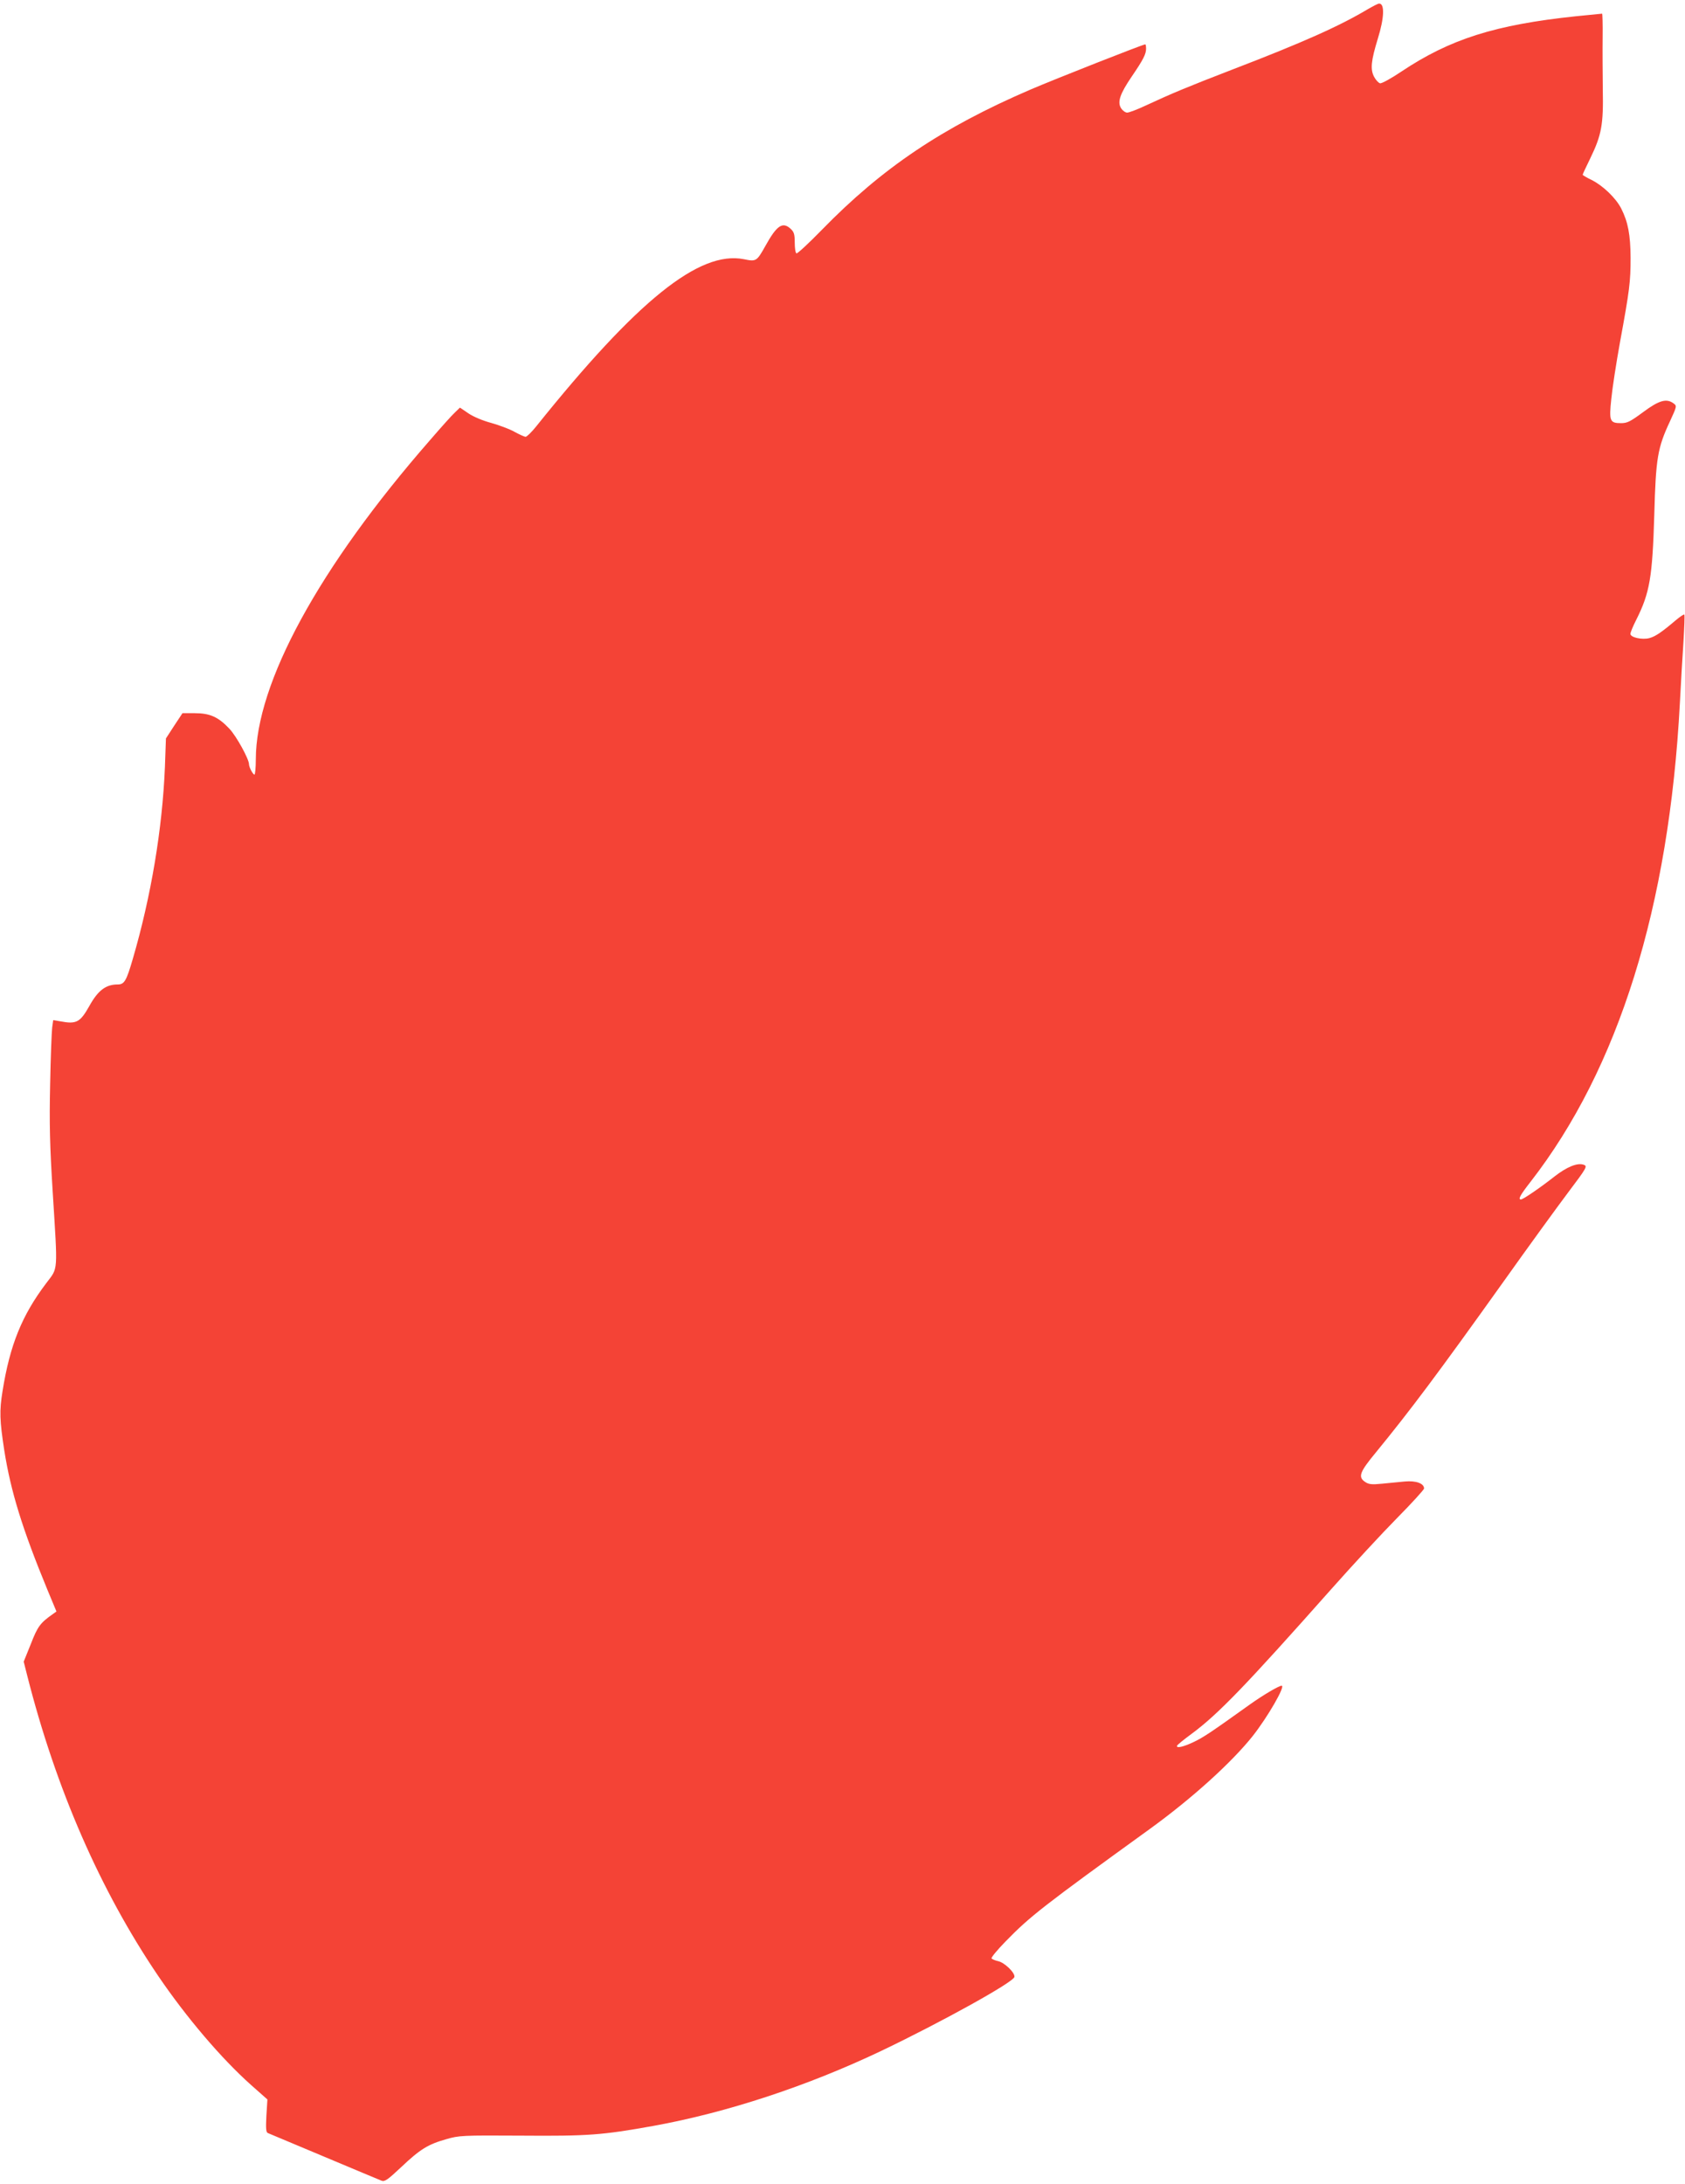 <?xml version="1.0" standalone="no"?>
<!DOCTYPE svg PUBLIC "-//W3C//DTD SVG 20010904//EN"
 "http://www.w3.org/TR/2001/REC-SVG-20010904/DTD/svg10.dtd">
<svg version="1.0" xmlns="http://www.w3.org/2000/svg"
 width="988pt" height="1280pt" viewBox="0 0 988 1280"
 preserveAspectRatio="xMidYMid meet">
<g transform="translate(0,1280) scale(0.1,-0.1)"
fill="#f44336" stroke="none">
<path d="M8025 12749 c-168 -101 -388 -199 -800 -357 -264 -102 -351 -138
-508 -211 -49 -23 -97 -41 -108 -41 -10 0 -26 11 -35 25 -24 36 -7 85 61 185
69 101 85 133 85 165 0 14 -2 25 -5 25 -13 0 -521 -200 -673 -265 -518 -223
-869 -459 -1223 -822 -77 -79 -144 -141 -149 -138 -6 3 -10 32 -10 64 0 47 -4
61 -23 79 -48 45 -82 22 -150 -101 -50 -89 -53 -91 -126 -76 -261 51 -625
-242 -1216 -979 -27 -34 -56 -62 -63 -62 -7 0 -36 13 -65 29 -28 16 -90 39
-136 52 -49 13 -104 36 -134 56 l-50 34 -29 -28 c-17 -15 -82 -88 -146 -162
-651 -745 -1022 -1425 -1022 -1872 0 -49 -4 -89 -8 -89 -9 0 -32 44 -32 61 0
30 -74 165 -115 208 -65 69 -114 91 -203 91 l-72 0 -49 -74 -48 -74 -6 -168
c-15 -362 -81 -757 -188 -1123 -38 -131 -50 -151 -89 -151 -69 0 -115 -34
-166 -126 -54 -96 -76 -108 -170 -90 l-42 7 -6 -43 c-3 -24 -9 -173 -12 -333
-5 -232 -2 -358 15 -630 30 -484 33 -441 -38 -536 -143 -189 -213 -363 -256
-632 -19 -116 -17 -172 10 -347 38 -241 105 -459 254 -820 l52 -125 -21 -15
c-74 -52 -89 -72 -129 -175 l-42 -104 21 -83 c168 -662 427 -1256 767 -1758
165 -243 371 -485 545 -640 l96 -85 -6 -96 c-4 -76 -2 -97 9 -101 8 -3 156
-65 329 -138 173 -73 325 -136 337 -141 19 -7 35 4 116 80 111 105 157 133
263 163 76 22 92 23 439 21 394 -3 475 3 776 57 431 78 905 234 1339 441 355
170 772 401 778 432 5 24 -59 86 -97 93 -17 4 -34 11 -37 16 -3 5 34 50 83
100 143 147 222 208 843 657 249 180 482 391 606 547 88 112 193 294 169 294
-16 0 -109 -55 -185 -109 -228 -163 -272 -193 -331 -221 -63 -30 -104 -38 -97
-21 2 5 40 36 85 69 157 116 320 286 818 847 126 142 301 331 387 418 87 88
158 166 158 173 0 30 -48 47 -113 41 -34 -3 -94 -9 -134 -13 -59 -6 -77 -4
-98 10 -44 29 -33 58 63 174 200 244 365 464 749 1002 143 201 313 435 377
520 110 146 115 155 93 163 -37 14 -100 -12 -173 -69 -80 -63 -183 -134 -196
-134 -18 0 -5 25 56 103 517 665 813 1613 876 2807 6 113 15 274 21 359 5 84
8 156 5 159 -3 3 -26 -13 -51 -34 -84 -71 -118 -94 -154 -104 -43 -11 -111 4
-111 25 0 8 15 45 34 82 80 159 95 251 106 618 9 330 19 390 92 546 40 87 41
90 22 104 -42 32 -86 19 -179 -50 -76 -56 -93 -65 -130 -65 -66 0 -71 12 -57
143 6 62 29 211 51 332 56 305 62 353 62 495 -1 135 -15 209 -55 288 -31 61
-107 134 -173 167 -29 14 -53 28 -53 31 0 3 20 46 45 97 66 136 77 198 73 401
-1 94 -2 233 -1 309 1 75 -1 137 -3 137 -3 0 -71 -7 -152 -15 -476 -50 -740
-134 -1026 -325 -58 -39 -114 -70 -124 -68 -9 2 -25 19 -35 38 -23 44 -18 93
22 224 38 122 41 207 7 205 -6 0 -33 -14 -61 -30z"/>
</g>
</svg>
